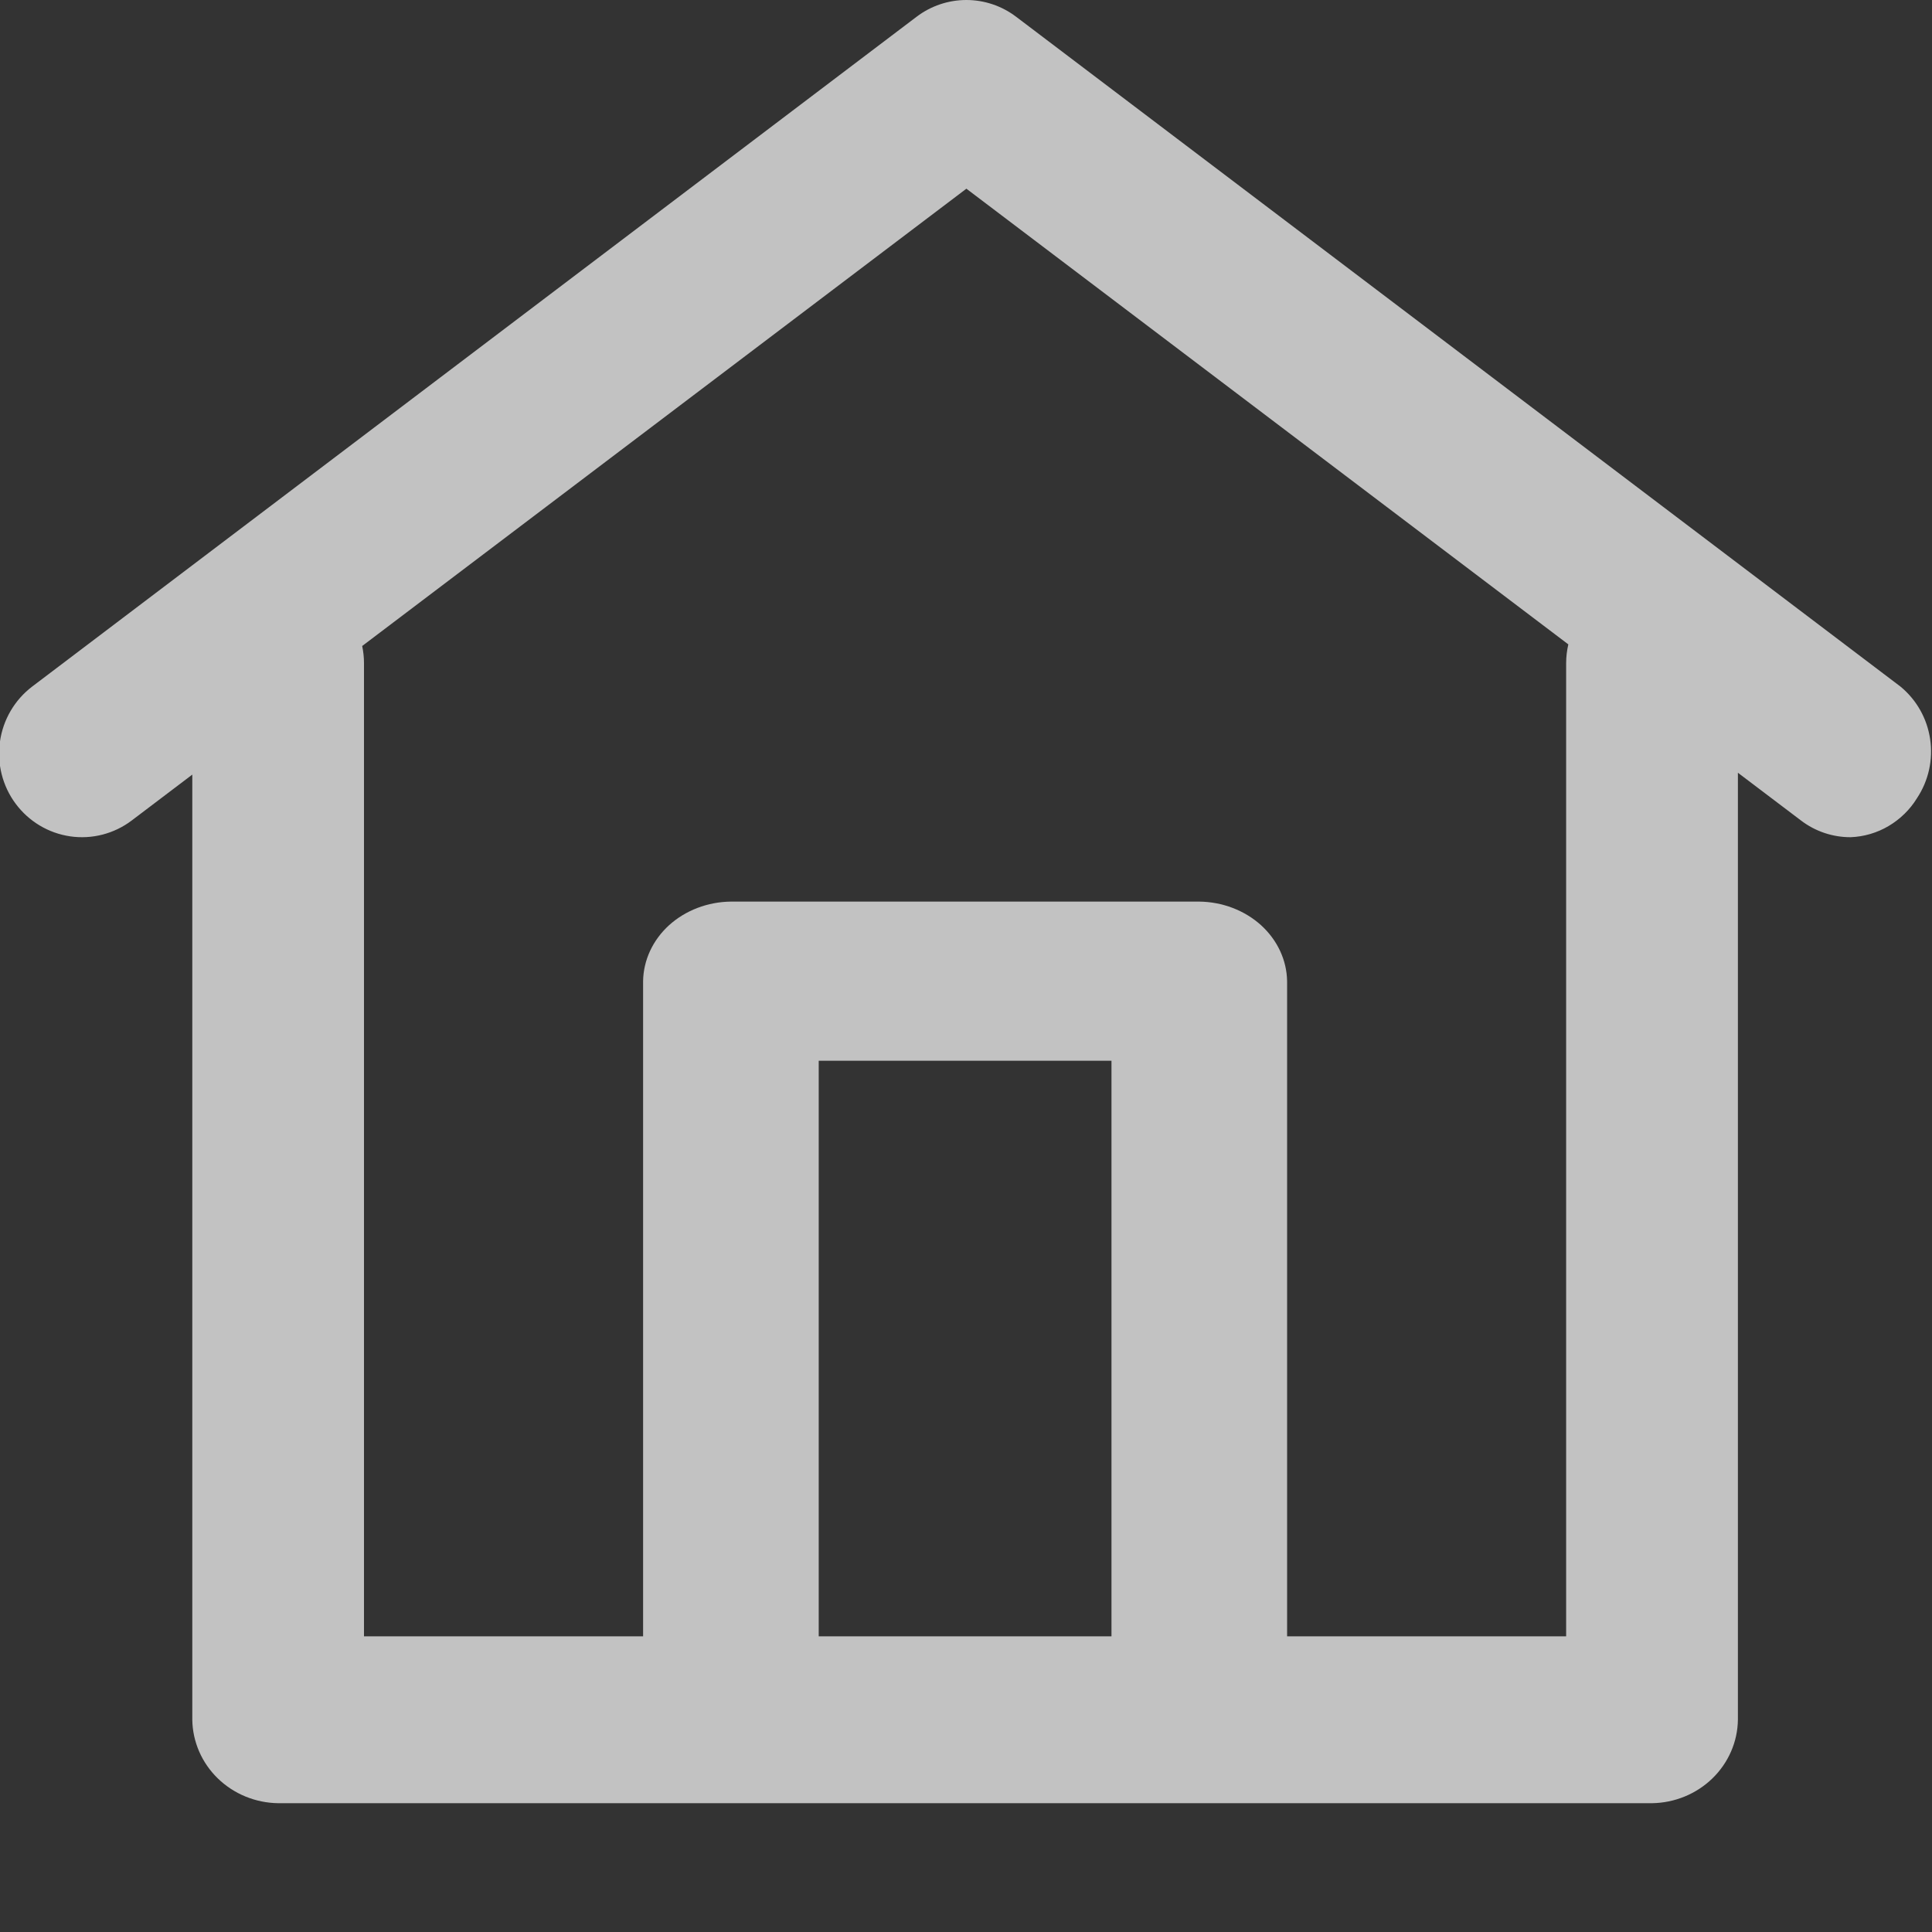 <svg width="30" height="30" viewBox="0 0 30 30" fill="none" xmlns="http://www.w3.org/2000/svg">
<rect x="0" y="0" width="30" height="30" fill="#333333" stroke="none"/>
<g clip-path="url(#clip0_175_787)">
<path d="M15.006 0C15.284 6.81561e-05 15.555 0.091 15.778 0.26L29.509 10.66C29.759 10.865 29.924 11.156 29.971 11.477C30.019 11.797 29.946 12.124 29.767 12.394C29.658 12.572 29.506 12.72 29.327 12.826C29.148 12.932 28.945 12.992 28.737 13C28.459 13.001 28.187 12.91 27.965 12.74L26.986 11.999V26.704C26.982 27.046 26.839 27.373 26.59 27.615C26.341 27.857 26.004 27.995 25.652 28H4.319C3.967 27.995 3.631 27.857 3.382 27.615C3.133 27.373 2.991 27.046 2.986 26.704V12.028L2.046 12.74C1.773 12.947 1.428 13.036 1.091 12.987C0.753 12.938 0.448 12.756 0.243 12.48C0.038 12.205 -0.049 11.858 -0.001 11.517C0.047 11.175 0.228 10.867 0.501 10.66L14.233 0.26C14.456 0.091 14.727 8.69536e-05 15.006 0ZM5.624 10.031C5.642 10.117 5.652 10.206 5.652 10.296V25.409H9.986V15.235C9.991 14.909 10.136 14.597 10.39 14.366C10.645 14.136 10.989 14.004 11.349 14H18.622C18.982 14.004 19.326 14.136 19.581 14.366C19.835 14.597 19.981 14.909 19.986 15.235V25.409H24.319V10.296C24.319 10.198 24.331 10.1 24.353 10.006L15.006 2.93L5.624 10.031ZM12.713 25.409H17.259V16.471H12.713V25.409Z" fill="white" fill-opacity="0.7"/>
</g>
<defs>
<clipPath id="clip0_175_787">
<rect width="30" height="30" fill="white"/>
</clipPath>
</defs>
</svg>
